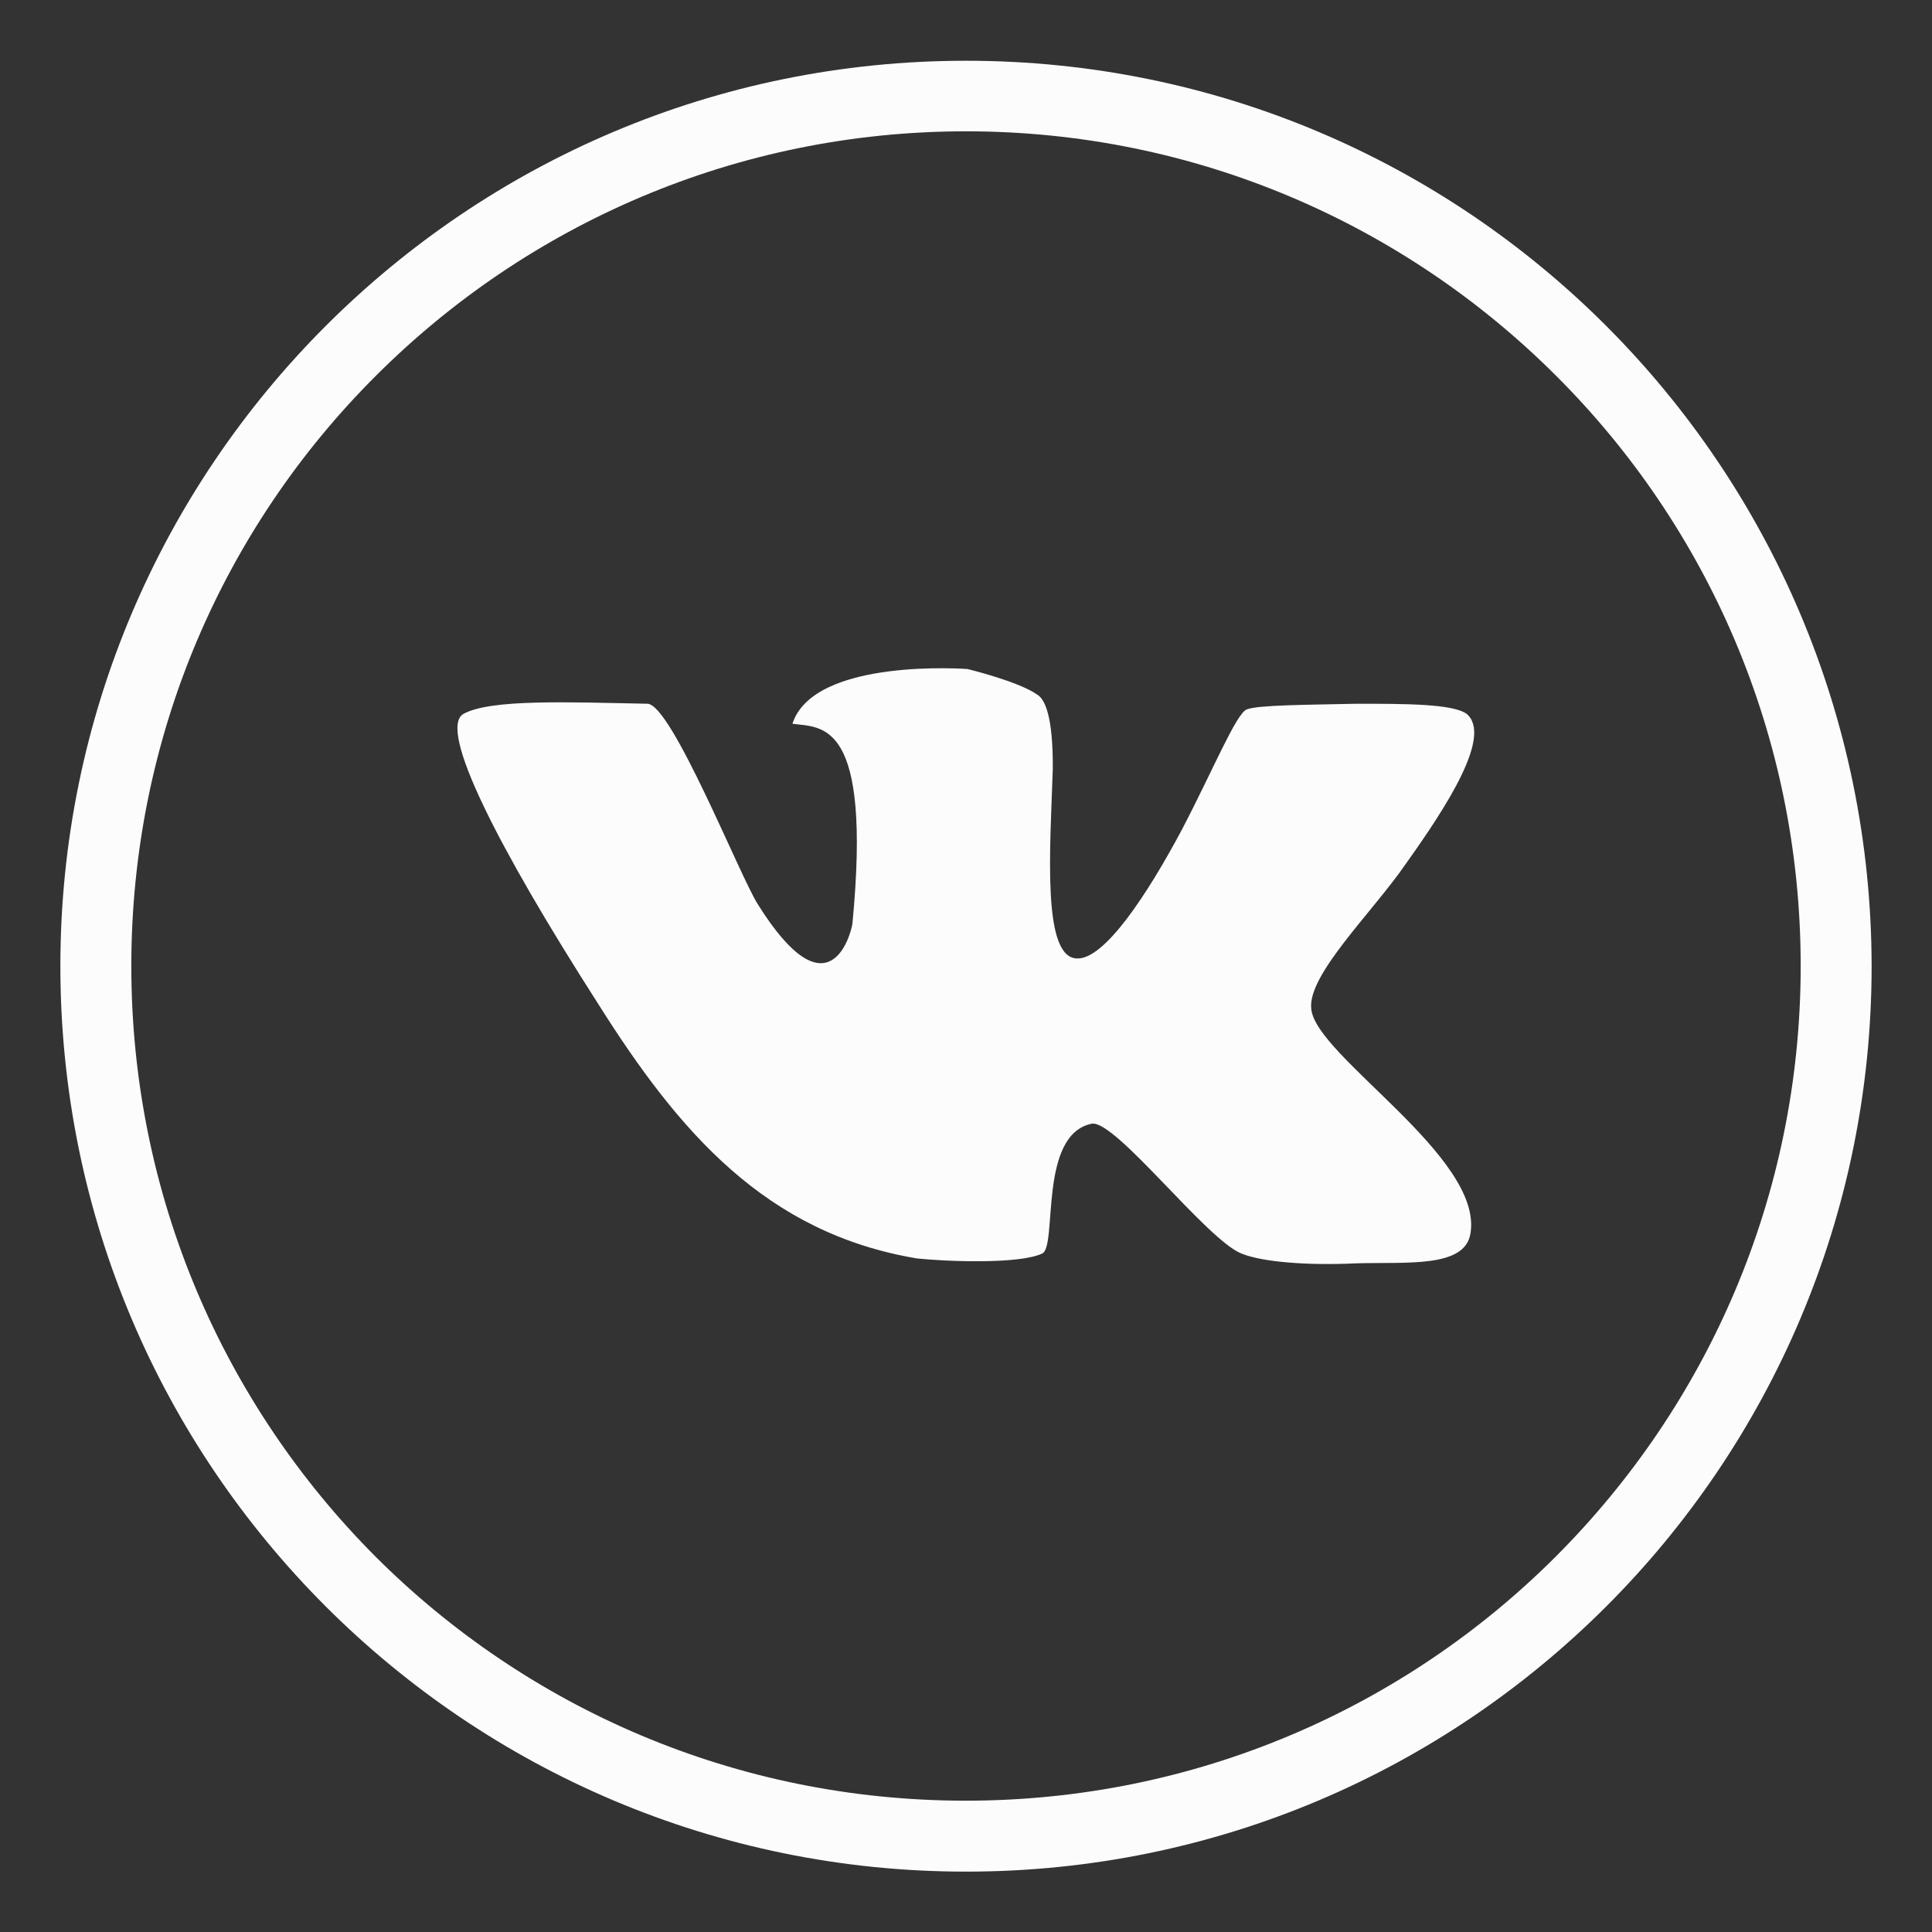 <?xml version="1.0" encoding="UTF-8"?> <!-- Generator: Adobe Illustrator 25.0.0, SVG Export Plug-In . SVG Version: 6.00 Build 0) --> <svg xmlns="http://www.w3.org/2000/svg" xmlns:xlink="http://www.w3.org/1999/xlink" id="Layer_1" x="0px" y="0px" viewBox="0 0 512 512" style="enable-background:new 0 0 512 512;" xml:space="preserve"><rect x="0" y="0" width="512" height="512" fill="#333333" stroke="none"/> <style type="text/css"> .st0{fill-rule:evenodd;clip-rule:evenodd;fill:#FCFCFC;} </style> <g id="vk_._logo_._social_._media__x2C__icon"> <g> <path class="st0" d="M425.6,86.3C382.2,42.9,322.3,16.1,256,16.1c-66.3,0-126.2,26.8-169.7,70.3C42.9,129.8,16,189.8,16,256 c0,66.3,26.8,126.2,70.3,169.7c43.4,43.4,103.4,70.3,169.7,70.3c66.3,0,126.2-26.8,169.7-70.3c43.4-43.4,70.3-103.4,70.3-169.7 C495.9,189.8,469.1,129.8,425.6,86.3z M412.3,412.5c-40,40-95.3,64.7-156.4,64.7s-116.4-24.7-156.4-64.7 C59.5,372.4,34.8,317.1,34.8,256c0-61.1,24.7-116.4,64.8-156.4c40-40,95.3-64.8,156.4-64.8s116.4,24.8,156.4,64.8 c40.1,40,64.8,95.3,64.8,156.4C477.2,317.1,452.4,372.4,412.3,412.5z"></path> <path class="st0" d="M388.7,189.2c-3.6-2.7-16.5-2.7-29.2-2.7c-13,0.3-26,0.3-29.1,1.5c-2.8,1.1-9,16.2-17.1,31.7 c-9.3,17.5-20.6,34.5-27.8,34.3c-9.4,0-7.2-28.8-6.5-50.2c0.1-14-2.1-18.5-4.1-19.7c-4.9-3.5-18.5-6.8-18.5-6.8 s-40.7-3.1-46.4,14.5c7.8,1.1,21.1-1.3,15.9,53c-0.4,2.7-6.2,25-25.1-5.2c-4.8-7.6-22.8-52.9-29.2-53.1 c-20.9-0.4-41.6-1.3-48.8,2.7c-6.8,4,9,35.1,35.7,76.8c21.6,34.3,44.6,60.8,84.5,67.5c7.6,0.8,27,1.6,33.2-1.3 c4.1-2-1.1-31.5,13.1-34.4c6.2-1.2,30.5,30.8,39.7,34.4c5.6,2.3,17.8,3.2,30.3,2.6c13.6-0.4,29,1.3,30.4-8 c3.3-20.3-41-46.9-42.2-59.4c-1.1-9,16.2-25.6,25-38.4C383.5,213.6,395.5,195,388.7,189.2z"></path> </g> </g> <g id="Layer_1_1_"> </g> </svg> 